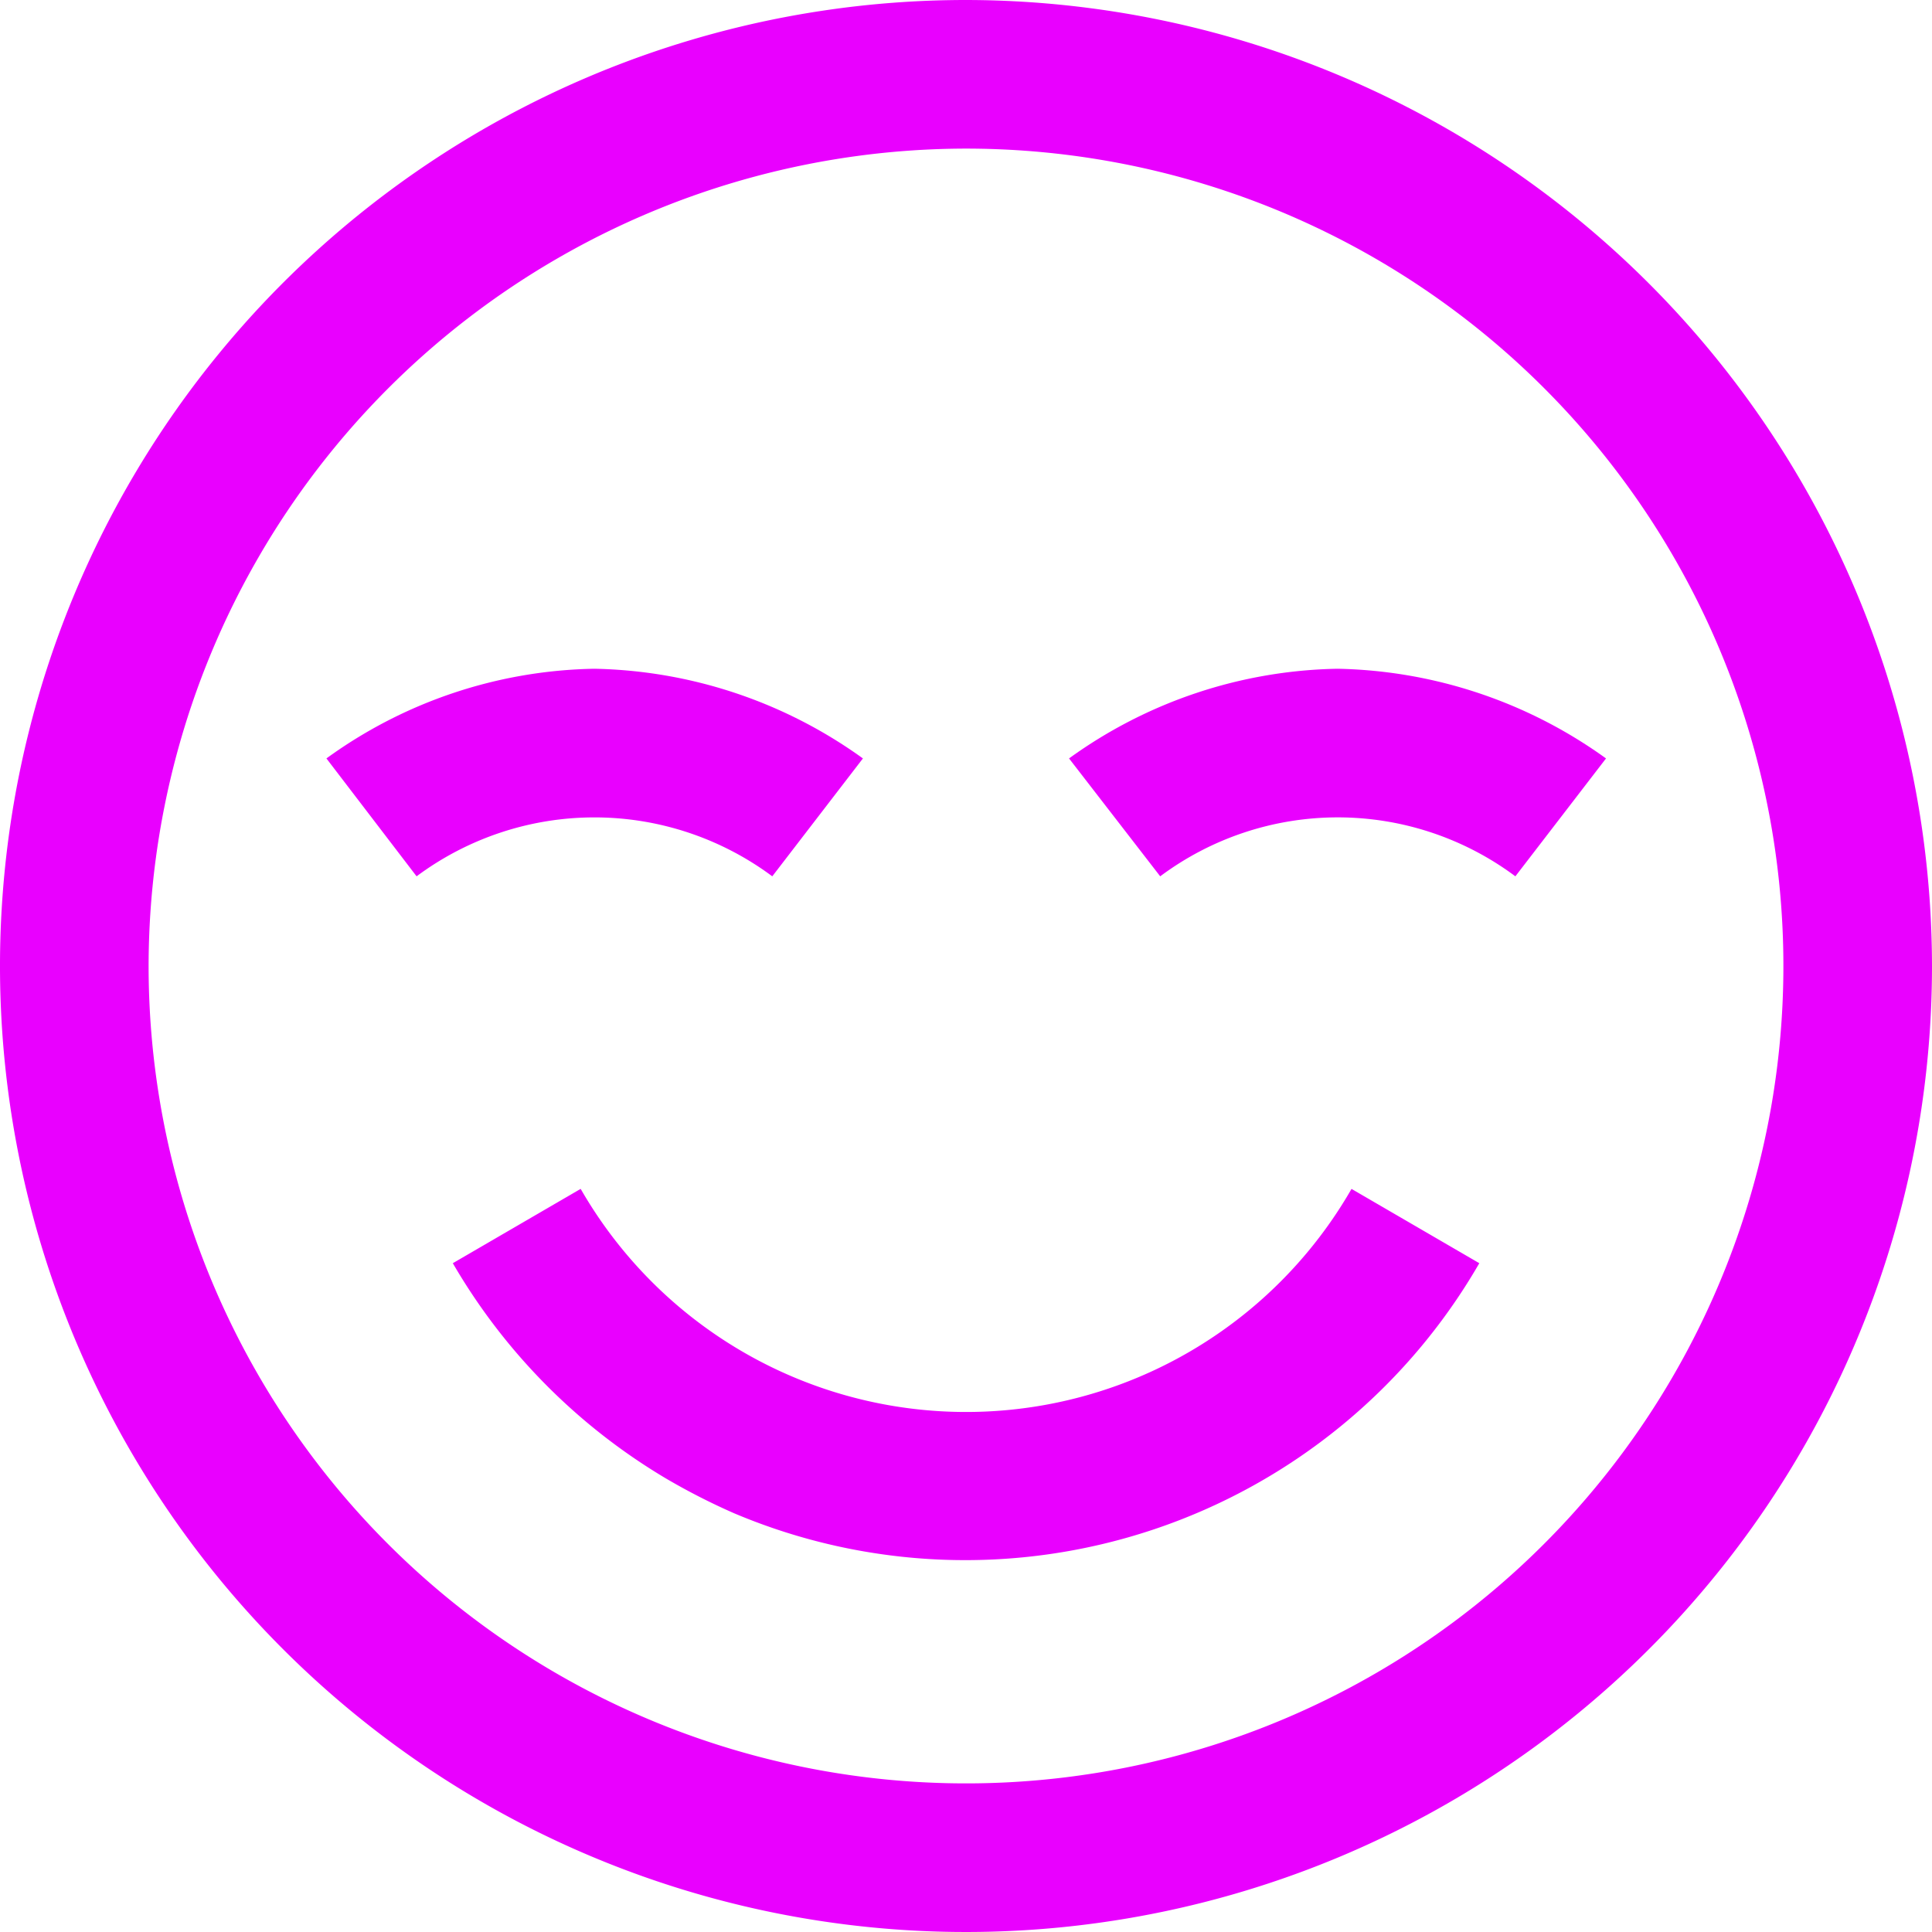 <?xml version="1.0" encoding="UTF-8"?>
<svg xmlns="http://www.w3.org/2000/svg" width="48" height="48" viewBox="0 0 48 48">
  <path id="Green-Leaves-24-7-Customer-Service-Icon" d="M1085,172a24,24,0,1,0,24,24A24.029,24.029,0,0,0,1085,172Zm0,3.692A20.308,20.308,0,1,1,1064.692,196,20.33,20.33,0,0,1,1085,175.692Zm-9.231,12.923a11.659,11.659,0,0,0-6.659,2.228l2.24,2.929a7.4,7.4,0,0,1,8.837,0l2.252-2.929A11.779,11.779,0,0,0,1075.769,188.615Zm18.462,0a11.721,11.721,0,0,0-6.671,2.228l2.265,2.929a7.378,7.378,0,0,1,8.824,0l2.252-2.929A11.779,11.779,0,0,0,1094.231,188.615Zm-18.806,12.923-3.175,1.846a14.957,14.957,0,0,0,5.292,5.346,16.234,16.234,0,0,0,1.7.868,14.743,14.743,0,0,0,18.511-6.214l-3.175-1.846a11.043,11.043,0,0,1-19.151,0Z" transform="translate(-1061 -172)" fill="#e900ff"></path>
</svg>
